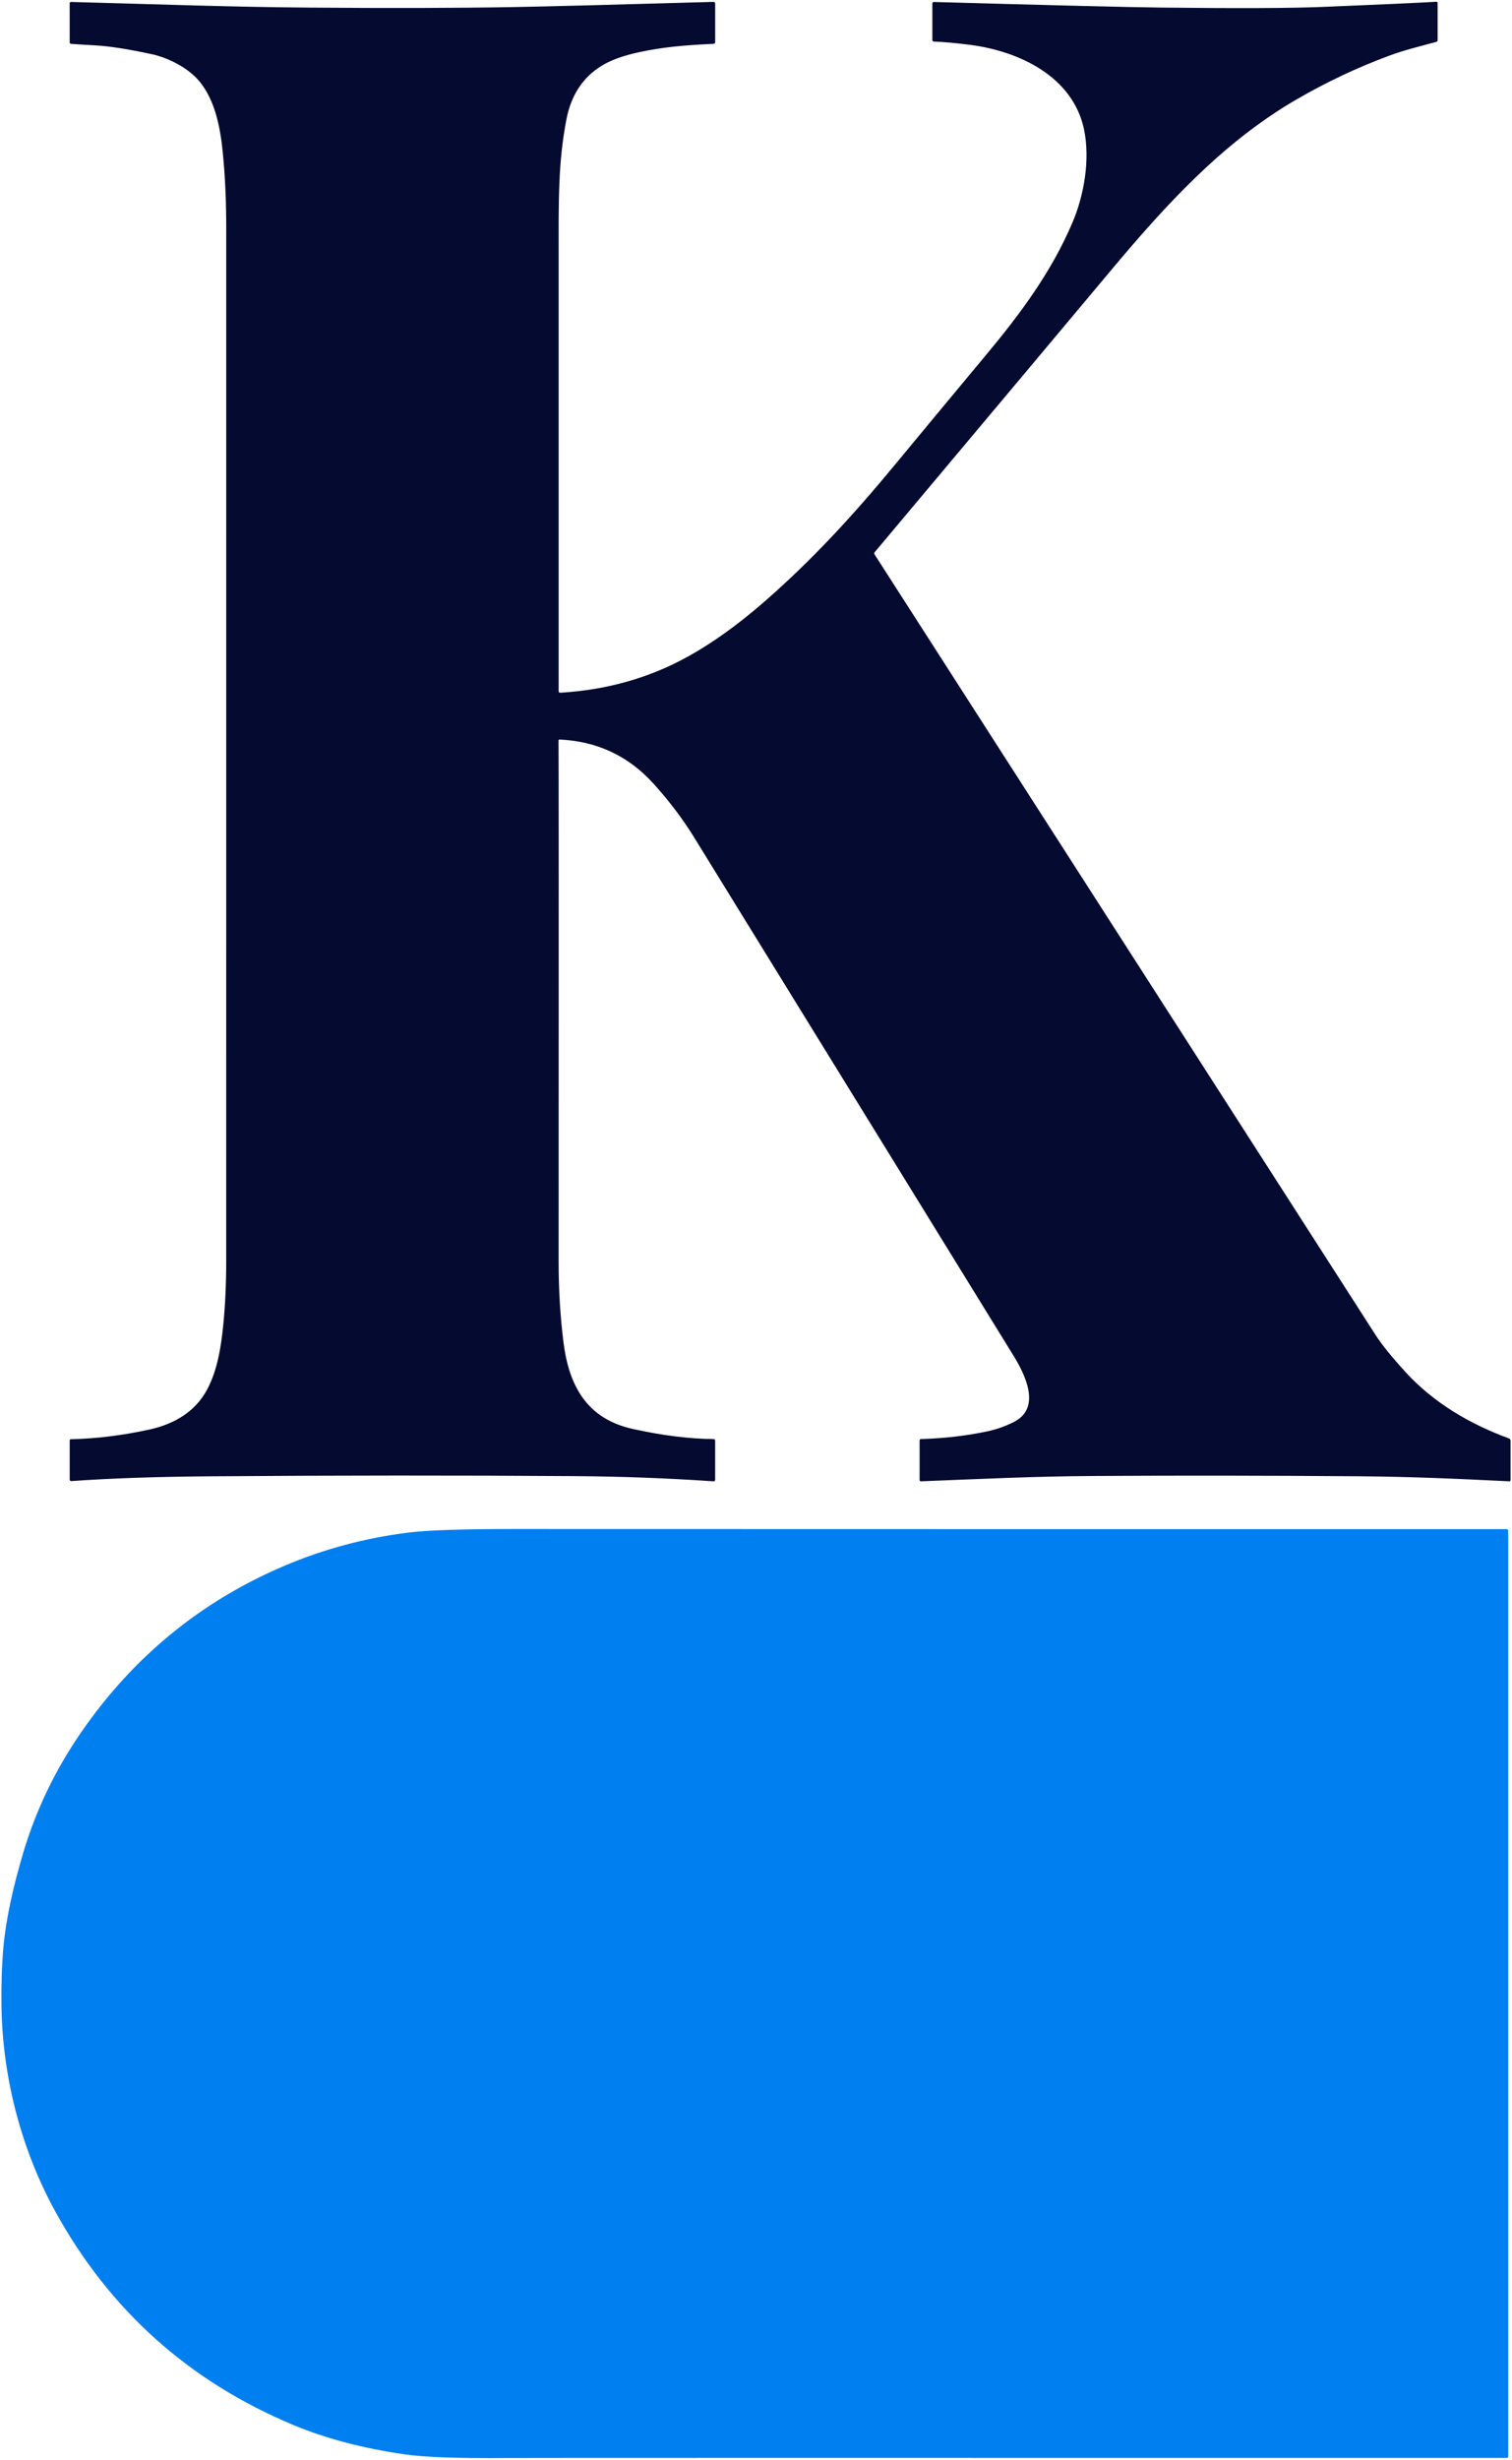 <svg xmlns="http://www.w3.org/2000/svg" width="647" height="1052" viewBox="0 0 647 1052" fill="none"><path d="M399.62 0.85C451.307 2.297 483.69 3.093 496.77 3.24C529.404 3.607 552.5 3.513 566.06 2.96C591.36 1.92 607.554 1.183 614.64 0.75C614.71 0.746 614.779 0.756 614.845 0.78C614.91 0.804 614.97 0.841 615.021 0.888C615.071 0.936 615.111 0.994 615.139 1.058C615.166 1.122 615.18 1.19 615.18 1.26V17.21C615.181 17.365 615.129 17.516 615.034 17.641C614.938 17.765 614.803 17.857 614.65 17.9C606.86 20.03 601.26 21.3 594.36 23.85C580.8 28.87 567.604 35.1 554.77 42.54C523.08 60.92 498.4 88.12 475.15 115.91C459.284 134.877 425.654 174.967 374.26 236.18C374.159 236.302 374.099 236.453 374.09 236.612C374.081 236.77 374.123 236.927 374.21 237.06C462.024 373.833 533.5 485.127 588.64 570.94C591.274 575.04 595.53 580.303 601.41 586.73C613.54 600 629.04 609.03 645.72 615.15C645.915 615.223 646.082 615.354 646.2 615.523C646.318 615.693 646.381 615.894 646.38 616.1V632.98C646.38 633.05 646.366 633.118 646.339 633.182C646.312 633.246 646.273 633.304 646.223 633.352C646.174 633.399 646.115 633.436 646.051 633.46C645.987 633.484 645.918 633.494 645.85 633.49C623.29 632.37 603.39 631.5 581.37 631.33C541.844 631.023 503.937 630.983 467.65 631.21C442.59 631.36 419.99 632.47 394.07 633.49C393.998 633.493 393.925 633.48 393.858 633.454C393.79 633.428 393.728 633.388 393.676 633.336C393.623 633.285 393.582 633.223 393.553 633.155C393.525 633.087 393.51 633.014 393.51 632.94V615.96C393.51 615.819 393.566 615.683 393.665 615.582C393.764 615.481 393.899 615.423 394.04 615.42C404.154 615.113 413.664 614.007 422.57 612.1C426.49 611.26 430.25 609.93 433.85 608.11C445.87 602.02 438.49 587.54 433.61 579.63C423.744 563.63 378.2 489.767 296.98 358.04C292.134 350.187 286.35 342.547 279.63 335.12C268.917 323.287 255.527 317 239.46 316.26C239.4 316.257 239.34 316.267 239.283 316.288C239.227 316.31 239.176 316.343 239.133 316.385C239.089 316.427 239.055 316.478 239.033 316.534C239.01 316.59 238.999 316.65 239 316.71C239.08 320.957 239.094 395.22 239.04 539.5C239.034 551.48 239.73 563.02 241.13 574.12C243.48 592.71 251.19 606.75 270.71 611.08C283.304 613.873 294.847 615.32 305.34 615.42C305.522 615.423 305.695 615.497 305.822 615.626C305.949 615.755 306.02 615.929 306.02 616.11V632.85C306.021 632.938 306.003 633.026 305.967 633.107C305.932 633.188 305.88 633.261 305.816 633.321C305.751 633.381 305.674 633.427 305.591 633.456C305.507 633.485 305.418 633.497 305.33 633.49C285.63 632.143 265.937 631.403 246.25 631.27C196.03 630.917 143.78 630.943 89.5 631.35C67.014 631.517 47.347 632.197 30.5 633.39C30.414 633.396 30.328 633.383 30.247 633.354C30.166 633.325 30.092 633.279 30.029 633.22C29.966 633.161 29.916 633.09 29.882 633.011C29.848 632.932 29.83 632.846 29.83 632.76V615.92C29.83 615.81 29.873 615.705 29.95 615.627C30.026 615.548 30.131 615.503 30.24 615.5C41.134 615.253 52.344 613.873 63.87 611.36C74.52 609.04 83.63 603.76 88.75 594.02C93.05 585.85 94.59 576.09 95.55 566.5C96.384 558.093 96.8 548.927 96.8 539C96.807 297.147 96.81 149.98 96.81 97.5C96.817 85.86 96.317 75.027 95.31 65C94.24 54.25 91.97 42.89 85.39 34.86C80.61 29.04 72 24.68 64.86 23.15C54.794 20.99 46.797 19.743 40.87 19.41C35.61 19.11 32.127 18.893 30.42 18.76C30.258 18.75 30.105 18.677 29.993 18.556C29.882 18.435 29.82 18.276 29.82 18.11V1.4C29.82 1.326 29.835 1.252 29.865 1.183C29.894 1.115 29.937 1.053 29.991 1C30.045 0.948 30.109 0.907 30.179 0.88C30.249 0.852 30.325 0.839 30.4 0.84C68.55 1.86 98.63 2.98 131.88 3.25C166.647 3.523 195.687 3.453 219 3.04C233.98 2.773 262.76 2.03 305.34 0.81C305.43 0.807 305.519 0.822 305.603 0.854C305.687 0.886 305.763 0.935 305.827 0.996C305.892 1.058 305.943 1.131 305.978 1.213C306.012 1.294 306.03 1.382 306.03 1.47V18.06C306.031 18.238 305.962 18.409 305.839 18.538C305.716 18.666 305.548 18.742 305.37 18.75C293.21 19.3 283.94 20.07 273.38 22.34C266.767 23.767 261.504 25.667 257.59 28.04C249.484 32.96 244.42 40.597 242.4 50.95C238.78 69.46 239.04 86.52 239.05 108.77C239.064 161.023 239.064 223.313 239.05 295.64C239.05 295.724 239.067 295.806 239.101 295.883C239.134 295.96 239.184 296.029 239.246 296.086C239.307 296.143 239.381 296.187 239.461 296.216C239.541 296.244 239.626 296.256 239.71 296.25C259.85 295.057 278.217 289.82 294.81 280.54C305.23 274.707 315.897 267.04 326.81 257.54C347.21 239.78 364.62 220.95 383.39 198.22C392.87 186.747 405.737 171.253 421.99 151.74C436.68 134.12 449.97 116.21 458.91 95.19C463.97 83.3 466.51 68.08 463.88 55.41C459.15 32.69 436.01 21.84 415.03 19.17C408.917 18.39 403.767 17.927 399.58 17.78C399.414 17.775 399.256 17.705 399.141 17.586C399.025 17.466 398.96 17.306 398.96 17.14V1.49C398.96 1.404 398.977 1.319 399.011 1.24C399.044 1.161 399.093 1.09 399.155 1.03C399.216 0.971 399.289 0.924 399.369 0.893C399.449 0.862 399.535 0.847 399.62 0.85Z" fill="#050A30"></path><path d="M645.38 1050.57C645.38 1050.65 645.365 1050.72 645.336 1050.79C645.307 1050.86 645.264 1050.93 645.21 1050.98C645.157 1051.03 645.093 1051.08 645.022 1051.11C644.952 1051.14 644.876 1051.15 644.8 1051.15C365.734 1051.11 223.067 1051.12 216.8 1051.18C196.167 1051.35 181.664 1050.84 173.29 1049.63C155.397 1047.05 139.56 1042.89 125.78 1037.16C80.987 1018.51 46.954 988.053 23.68 945.78C9.27 919.6 1.11 888.82 0.64 858.24C0.5 849.173 0.76 840.823 1.42 833.19C2.56 820.14 5.93 805.85 9.87 792.57C15.364 774.077 23.694 756.763 34.86 740.63C57.1 708.49 85.967 684.85 121.46 669.71C138.354 662.51 156.1 657.743 174.7 655.41C182.847 654.39 197.9 653.883 219.86 653.89C362.067 653.937 503.67 653.95 644.67 653.93C644.859 653.93 645.039 654.004 645.172 654.135C645.305 654.266 645.38 654.444 645.38 654.63V1050.57Z" fill="#007FF0"></path></svg>